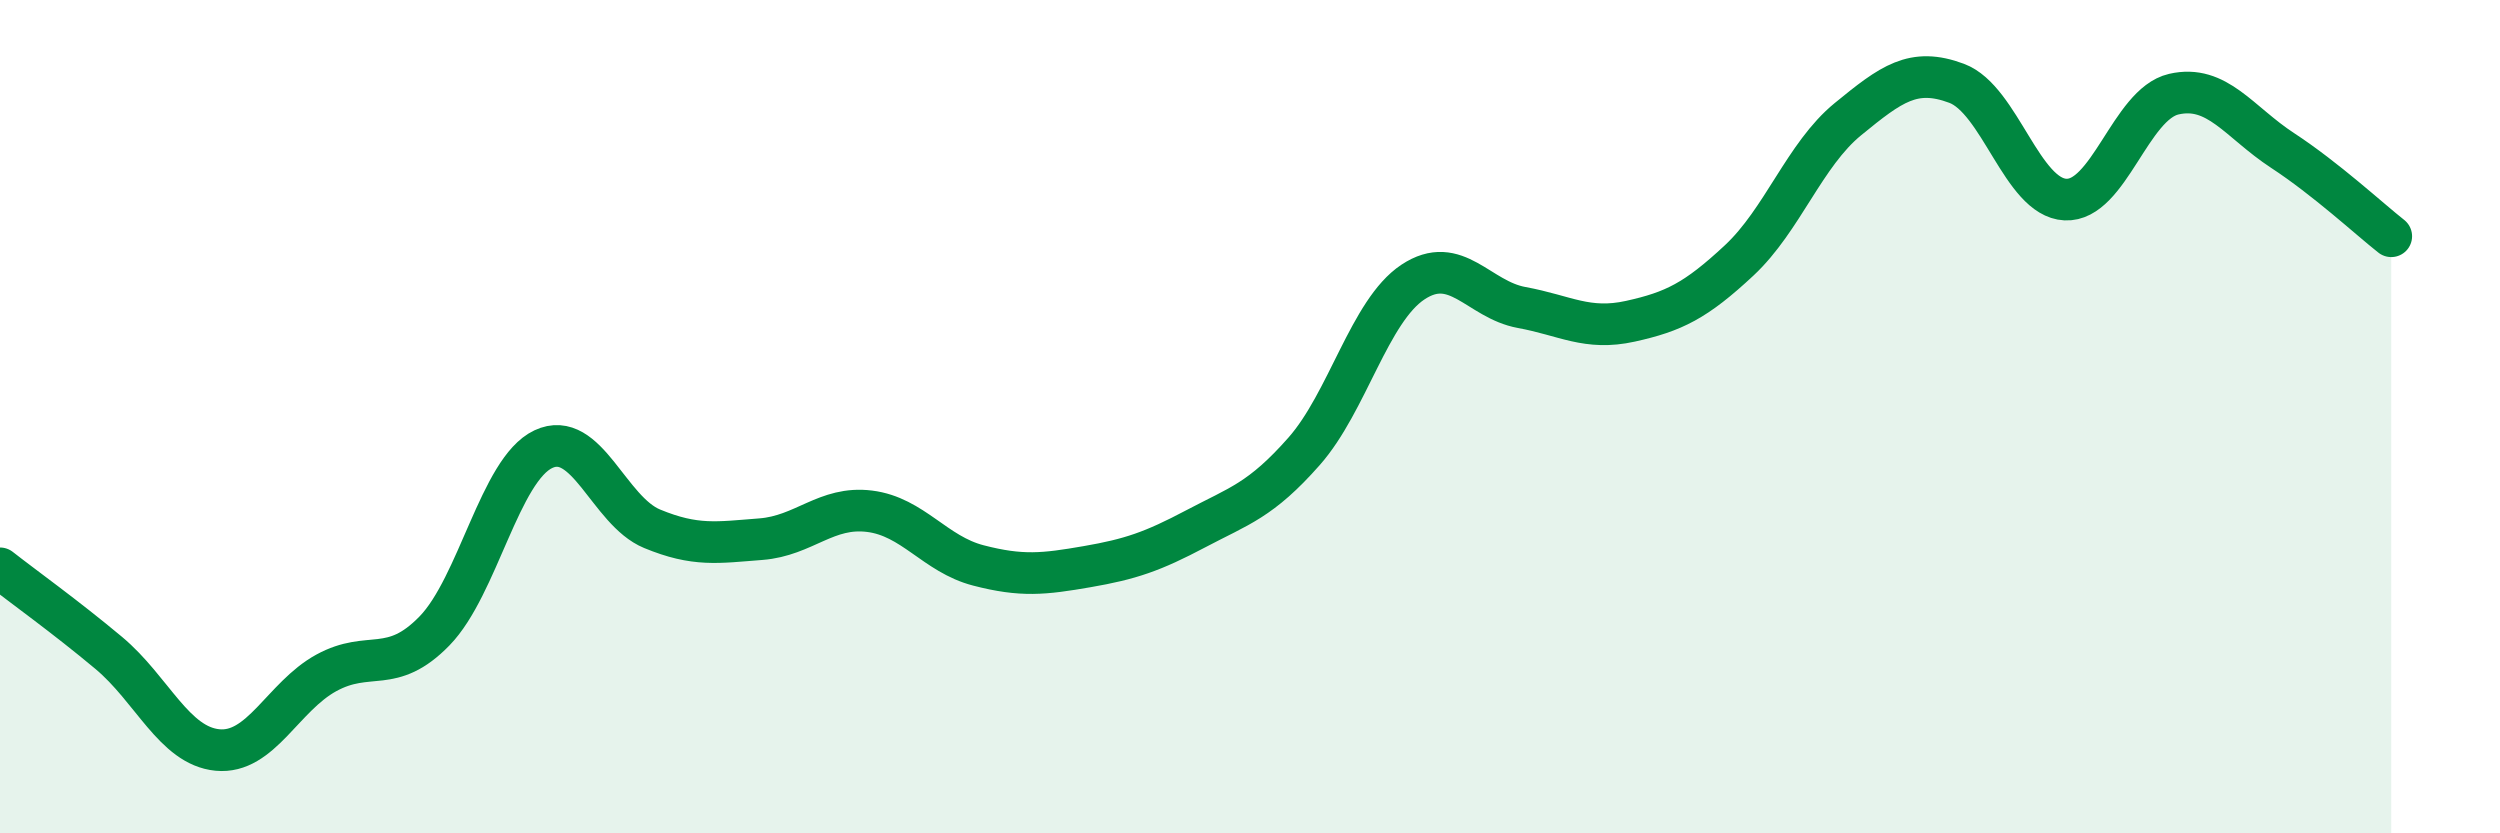 
    <svg width="60" height="20" viewBox="0 0 60 20" xmlns="http://www.w3.org/2000/svg">
      <path
        d="M 0,13.64 C 0.52,14.05 1.57,14.8 2.61,15.67 C 3.65,16.54 4.18,17.9 5.22,18 C 6.26,18.1 6.79,16.72 7.83,16.15 C 8.87,15.58 9.39,16.21 10.43,15.14 C 11.47,14.07 12,11.27 13.04,10.78 C 14.08,10.29 14.61,12.26 15.65,12.69 C 16.69,13.12 17.22,13.02 18.26,12.94 C 19.3,12.86 19.83,12.14 20.87,12.27 C 21.91,12.4 22.44,13.3 23.48,13.57 C 24.52,13.84 25.05,13.78 26.09,13.6 C 27.13,13.42 27.66,13.24 28.7,12.69 C 29.74,12.14 30.26,12.01 31.3,10.83 C 32.34,9.65 32.87,7.46 33.91,6.77 C 34.95,6.08 35.48,7.19 36.52,7.38 C 37.56,7.57 38.09,7.94 39.13,7.71 C 40.17,7.48 40.7,7.22 41.74,6.25 C 42.78,5.28 43.31,3.71 44.35,2.86 C 45.39,2.01 45.92,1.61 46.96,2 C 48,2.39 48.53,4.74 49.57,4.79 C 50.61,4.84 51.13,2.5 52.17,2.26 C 53.21,2.02 53.74,2.93 54.78,3.61 C 55.82,4.29 56.87,5.26 57.39,5.67L57.39 20L0 20Z"
        fill="#008740"
        opacity="0.1"
        stroke-linecap="round"
        stroke-linejoin="round"
      />
      <path
        d="M 0,13.64 C 0.52,14.05 1.57,14.8 2.61,15.67 C 3.65,16.54 4.18,17.9 5.22,18 C 6.26,18.1 6.79,16.72 7.83,16.15 C 8.87,15.58 9.39,16.21 10.43,15.14 C 11.47,14.07 12,11.27 13.04,10.78 C 14.08,10.29 14.61,12.26 15.65,12.69 C 16.69,13.12 17.22,13.02 18.26,12.94 C 19.3,12.86 19.83,12.14 20.87,12.27 C 21.91,12.4 22.44,13.3 23.48,13.57 C 24.52,13.84 25.05,13.78 26.09,13.6 C 27.13,13.42 27.66,13.24 28.7,12.69 C 29.74,12.14 30.26,12.01 31.3,10.83 C 32.34,9.65 32.87,7.46 33.91,6.77 C 34.95,6.08 35.48,7.19 36.52,7.38 C 37.56,7.57 38.09,7.94 39.13,7.71 C 40.17,7.48 40.7,7.22 41.74,6.25 C 42.78,5.28 43.31,3.71 44.35,2.86 C 45.39,2.01 45.92,1.61 46.96,2 C 48,2.39 48.53,4.74 49.57,4.79 C 50.61,4.84 51.13,2.5 52.17,2.26 C 53.21,2.02 53.74,2.93 54.78,3.61 C 55.82,4.29 56.87,5.26 57.39,5.67"
        stroke="#008740"
        stroke-width="1"
        fill="none"
        stroke-linecap="round"
        stroke-linejoin="round"
      />
    </svg>
  